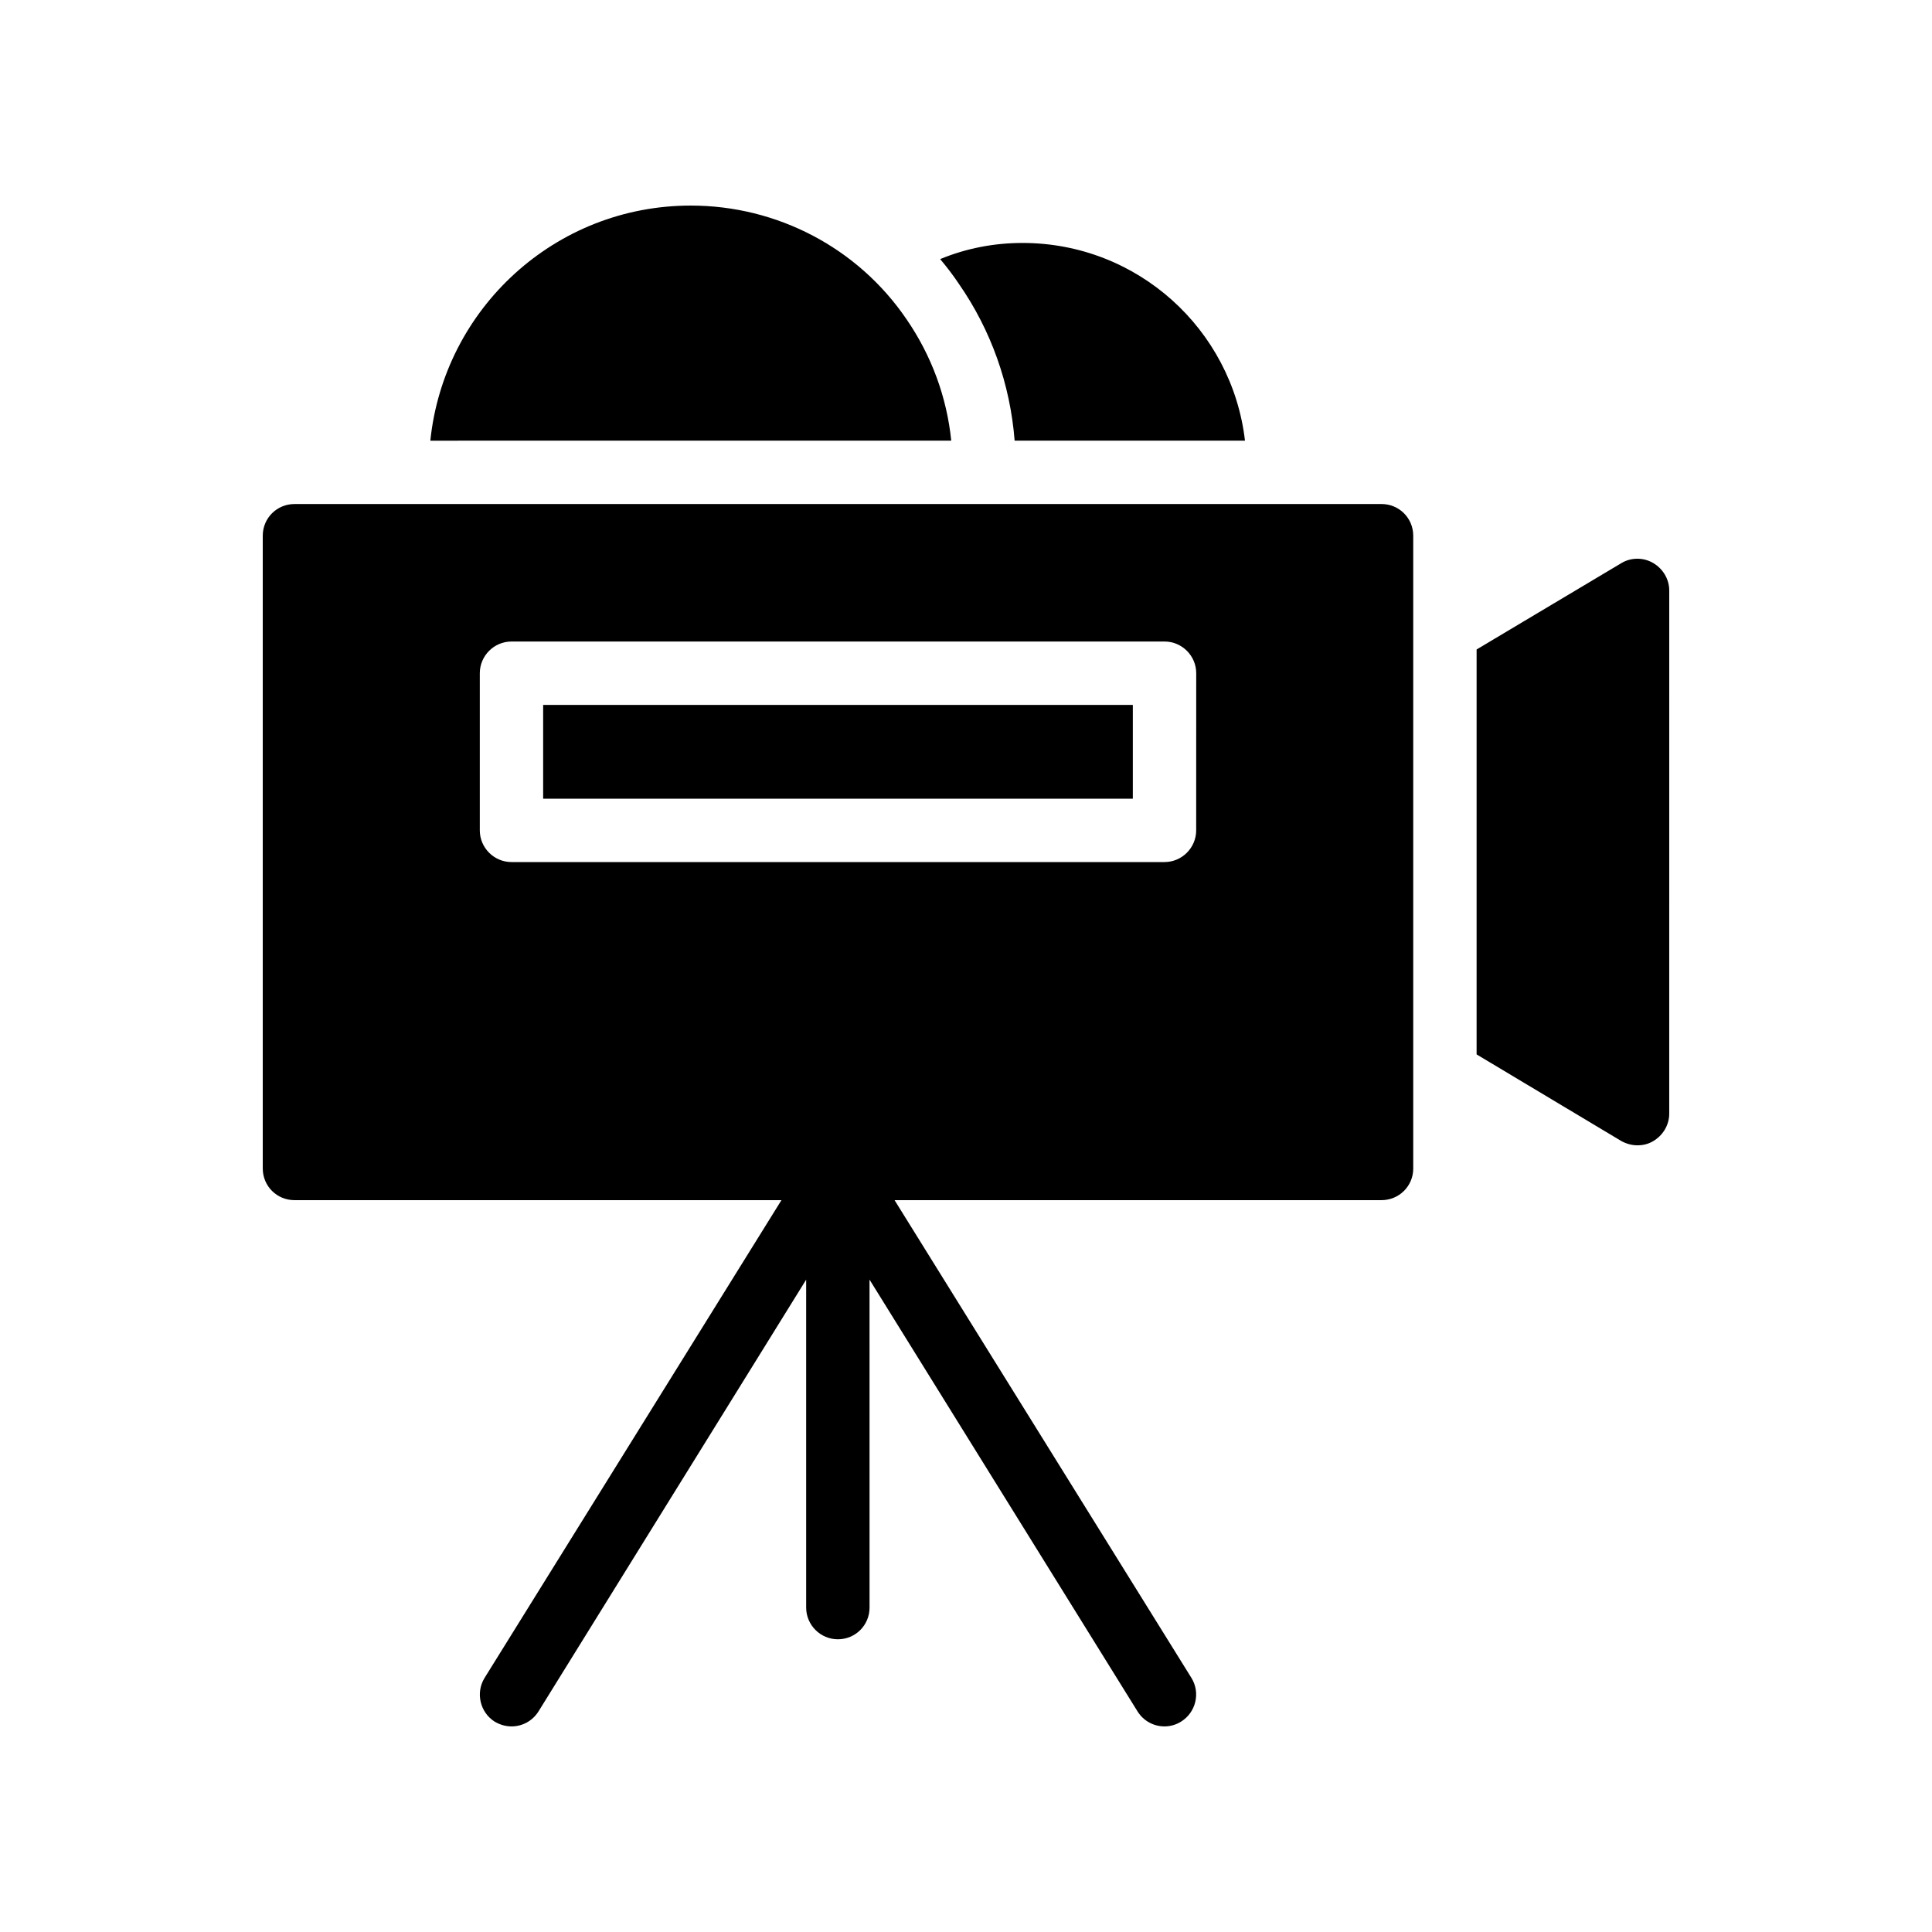 <?xml version="1.0" encoding="UTF-8"?>
<!-- Uploaded to: ICON Repo, www.svgrepo.com, Generator: ICON Repo Mixer Tools -->
<svg fill="#000000" width="800px" height="800px" version="1.1" viewBox="144 144 512 512" xmlns="http://www.w3.org/2000/svg">
 <g>
  <path d="m287.94 330.81h156.27v24.855h-156.27z"/>
  <path d="m518.52 453.65v-167.68c0-4.703-3.777-8.398-8.398-8.398l-288.09 0.004c-4.617 0-8.398 3.695-8.398 8.398v167.68c0 4.703 3.777 8.398 8.398 8.398h129.06l-78.68 126.62c-2.434 3.945-1.176 9.152 2.688 11.586 1.43 0.836 2.941 1.258 4.453 1.258 2.856 0 5.543-1.43 7.137-3.945l70.953-114.45v86.906c0 4.617 3.777 8.398 8.398 8.398 4.703 0 8.398-3.777 8.398-8.398l-0.004-86.91 71.039 114.45c1.594 2.519 4.281 3.949 7.137 3.949 1.512 0 3.023-0.422 4.367-1.258 3.945-2.434 5.207-7.641 2.769-11.586l-78.68-126.62h129.06c4.621-0.004 8.398-3.699 8.398-8.402zm-57.52-89.594c0 4.617-3.777 8.398-8.398 8.398h-173.05c-4.617 0-8.398-3.777-8.398-8.398v-41.648c0-4.617 3.777-8.398 8.398-8.398h173.06c4.617 0 8.398 3.777 8.398 8.398z"/>
  <path d="m577.97 447.52c1.426 0 2.856-0.336 4.113-1.09 2.602-1.512 4.281-4.281 4.281-7.305l0.004-138.63c0-3.023-1.68-5.793-4.281-7.305-2.602-1.512-5.879-1.512-8.48 0.086l-38.289 22.84-0.004 107.31 38.289 22.922c1.344 0.758 2.856 1.176 4.367 1.176z"/>
  <path d="m396.09 260.78c-1.176-11.504-5.207-22.504-11.84-32.16-12.848-18.891-34.258-30.141-57.184-30.141-35.938 0-65.41 27.289-69.023 62.305z"/>
  <path d="m412.89 260.78h61.043c-3.441-29.559-28.551-52.395-58.945-52.395-7.559 0-14.945 1.426-21.832 4.281 1.762 2.098 3.441 4.281 4.953 6.551 8.57 12.344 13.605 26.617 14.781 41.562z"/>
 </g>
</svg>